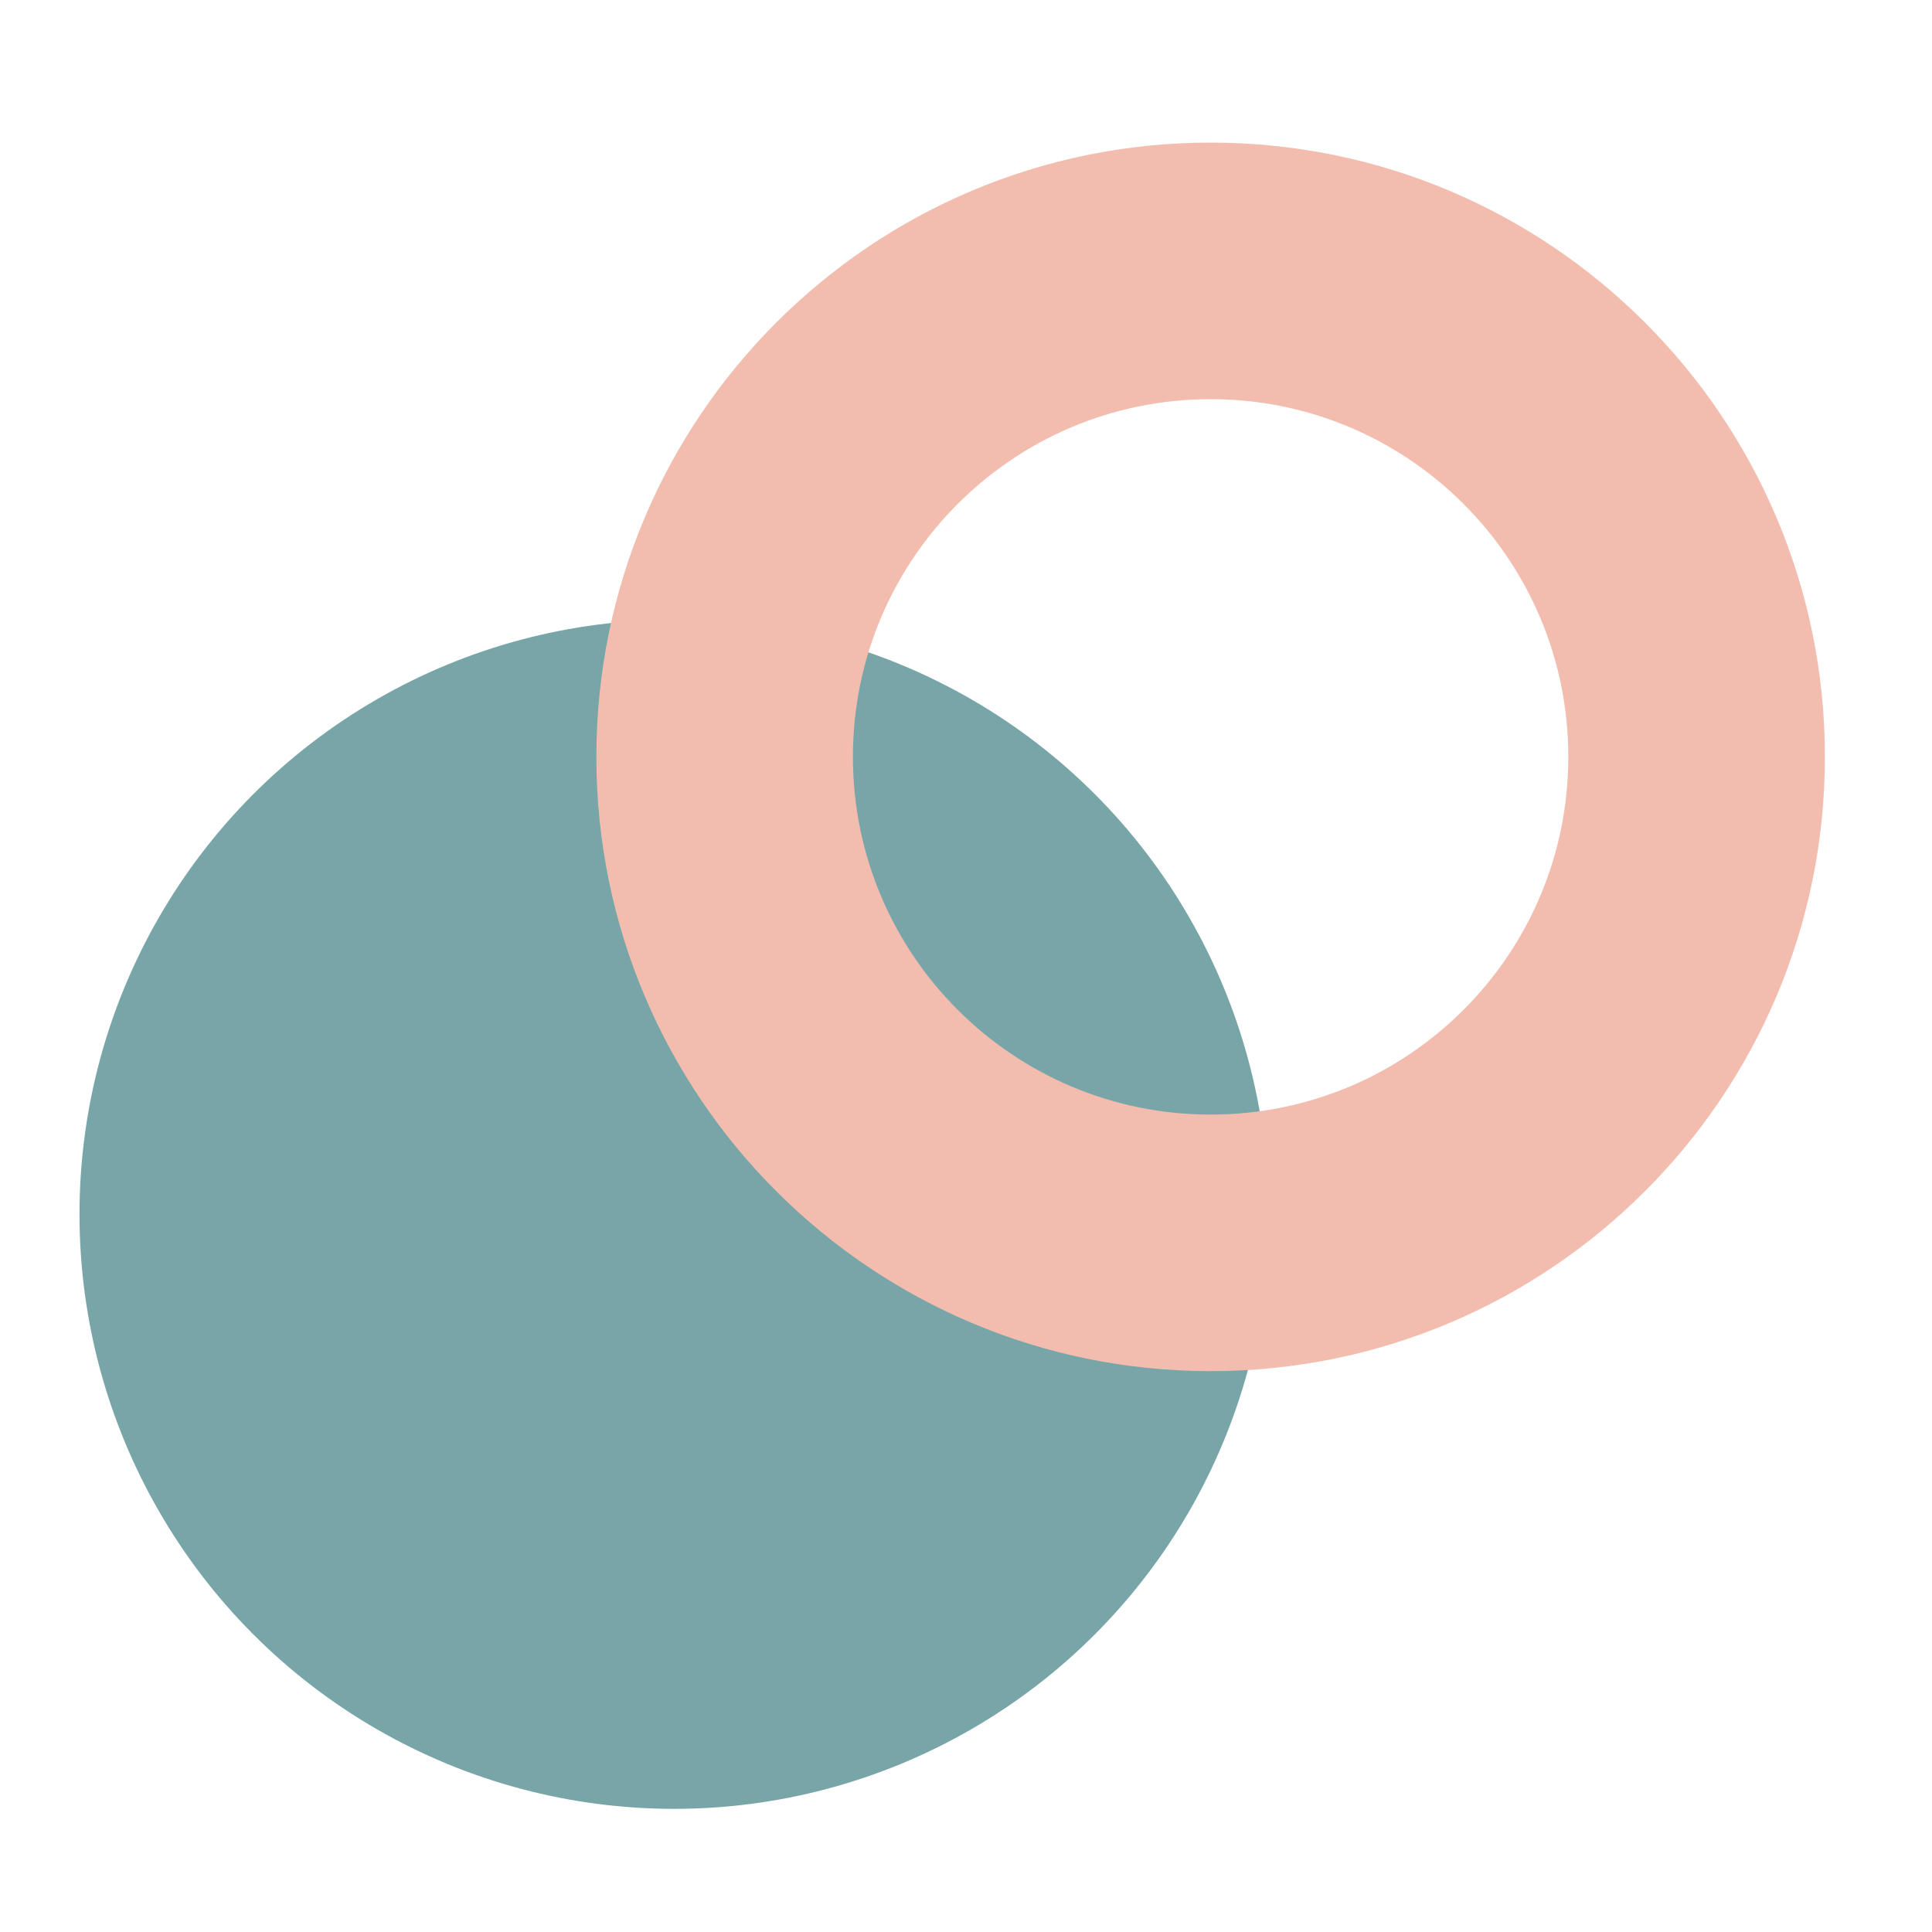 <svg xmlns="http://www.w3.org/2000/svg" width="53" height="53" viewBox="0 0 53 53" fill="none"><circle cx="18.492" cy="33.311" r="16.311" fill="#78A5A8"></circle><path fill-rule="evenodd" clip-rule="evenodd" d="M33.211 30.576C38.63 30.576 43.023 26.182 43.023 20.763C43.023 15.344 38.63 10.95 33.211 10.95C27.791 10.95 23.398 15.344 23.398 20.763C23.398 26.182 27.791 30.576 33.211 30.576ZM33.211 37.614C42.517 37.614 50.062 30.069 50.062 20.763C50.062 11.457 42.517 3.912 33.211 3.912C23.904 3.912 16.36 11.457 16.36 20.763C16.36 30.069 23.904 37.614 33.211 37.614Z" fill="#F2BDAF"></path></svg>